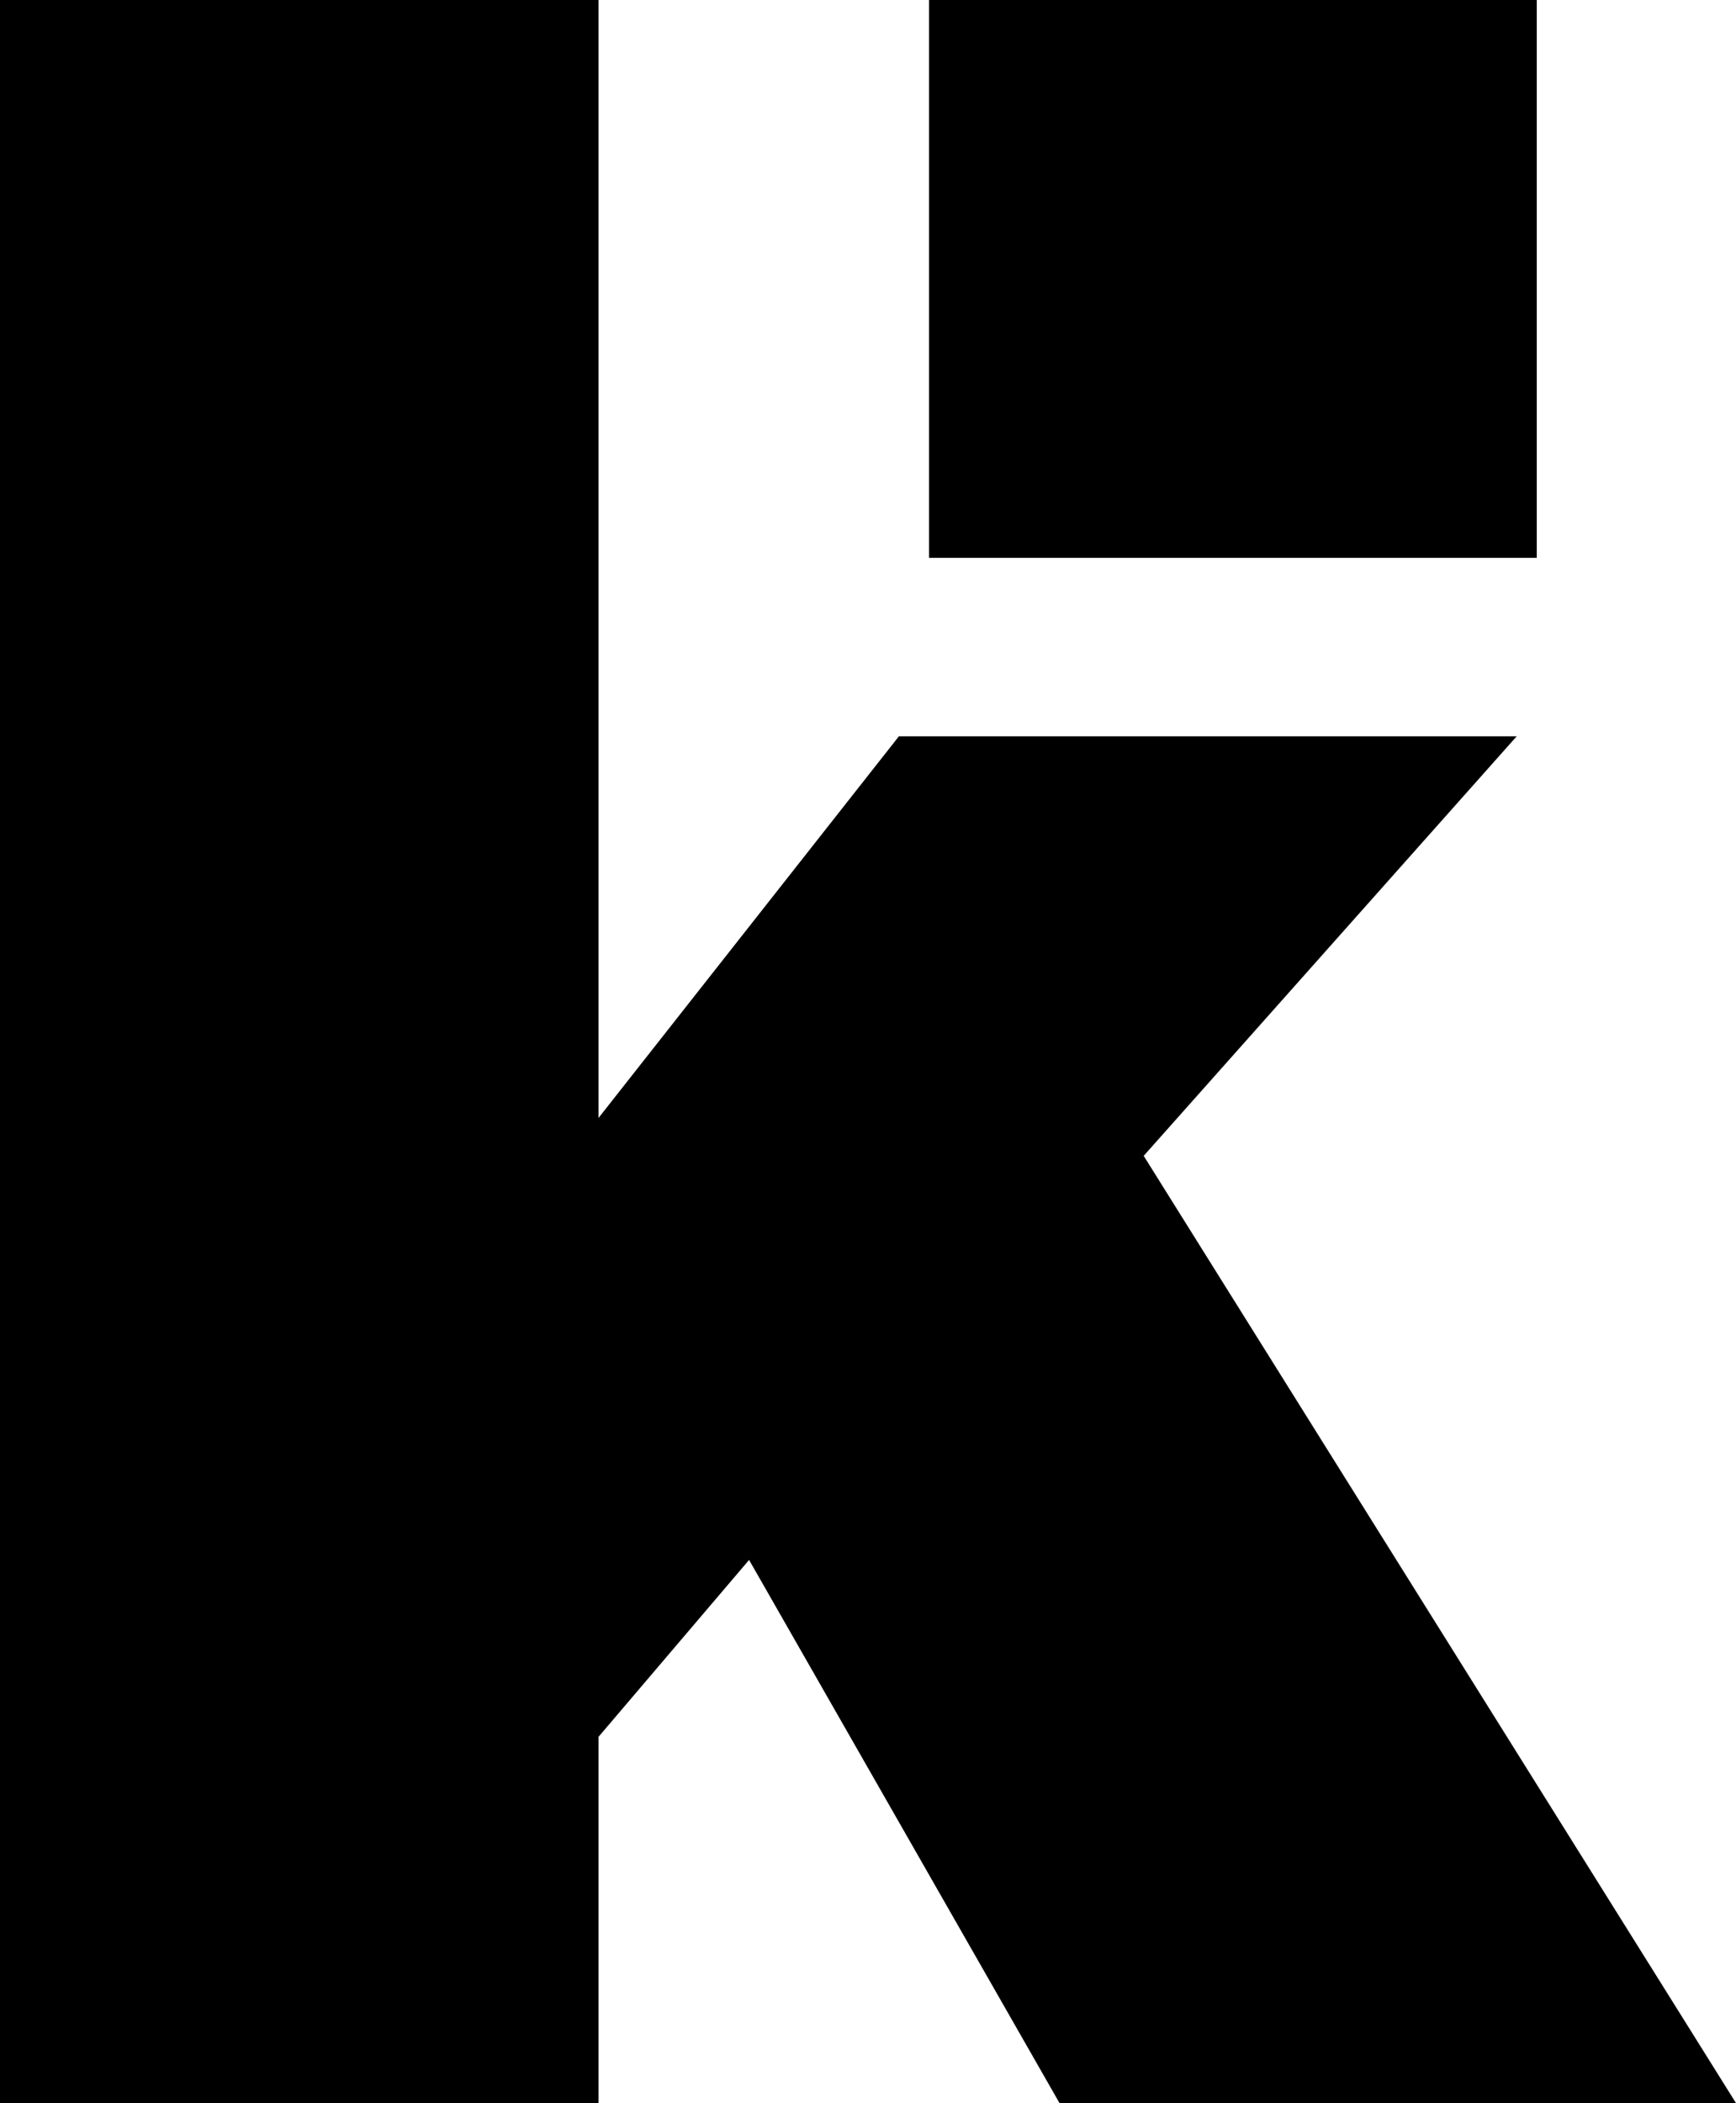 <?xml version="1.0" encoding="utf-8"?>
<!-- Generator: Adobe Illustrator 25.0.1, SVG Export Plug-In . SVG Version: 6.00 Build 0)  -->
<svg version="1.1" id="Ebene_1" xmlns="http://www.w3.org/2000/svg" xmlns:xlink="http://www.w3.org/1999/xlink" x="0px" y="0px"
	 viewBox="0 0 224.8 272.2" style="enable-background:new 0 0 224.8 272.2;" xml:space="preserve">
<g>
	<polygon points="0,0 0,272.2 77.5,272.2 77.5,224.8 97,201.9 137.2,272.2 224.8,272.2 148.1,149.6 196.4,95.3 116.4,95.3 
		77.5,144.7 77.5,0 	"/>
	<rect x="120.3" y="0" width="78.7" height="72.2"/>
</g>
</svg>
